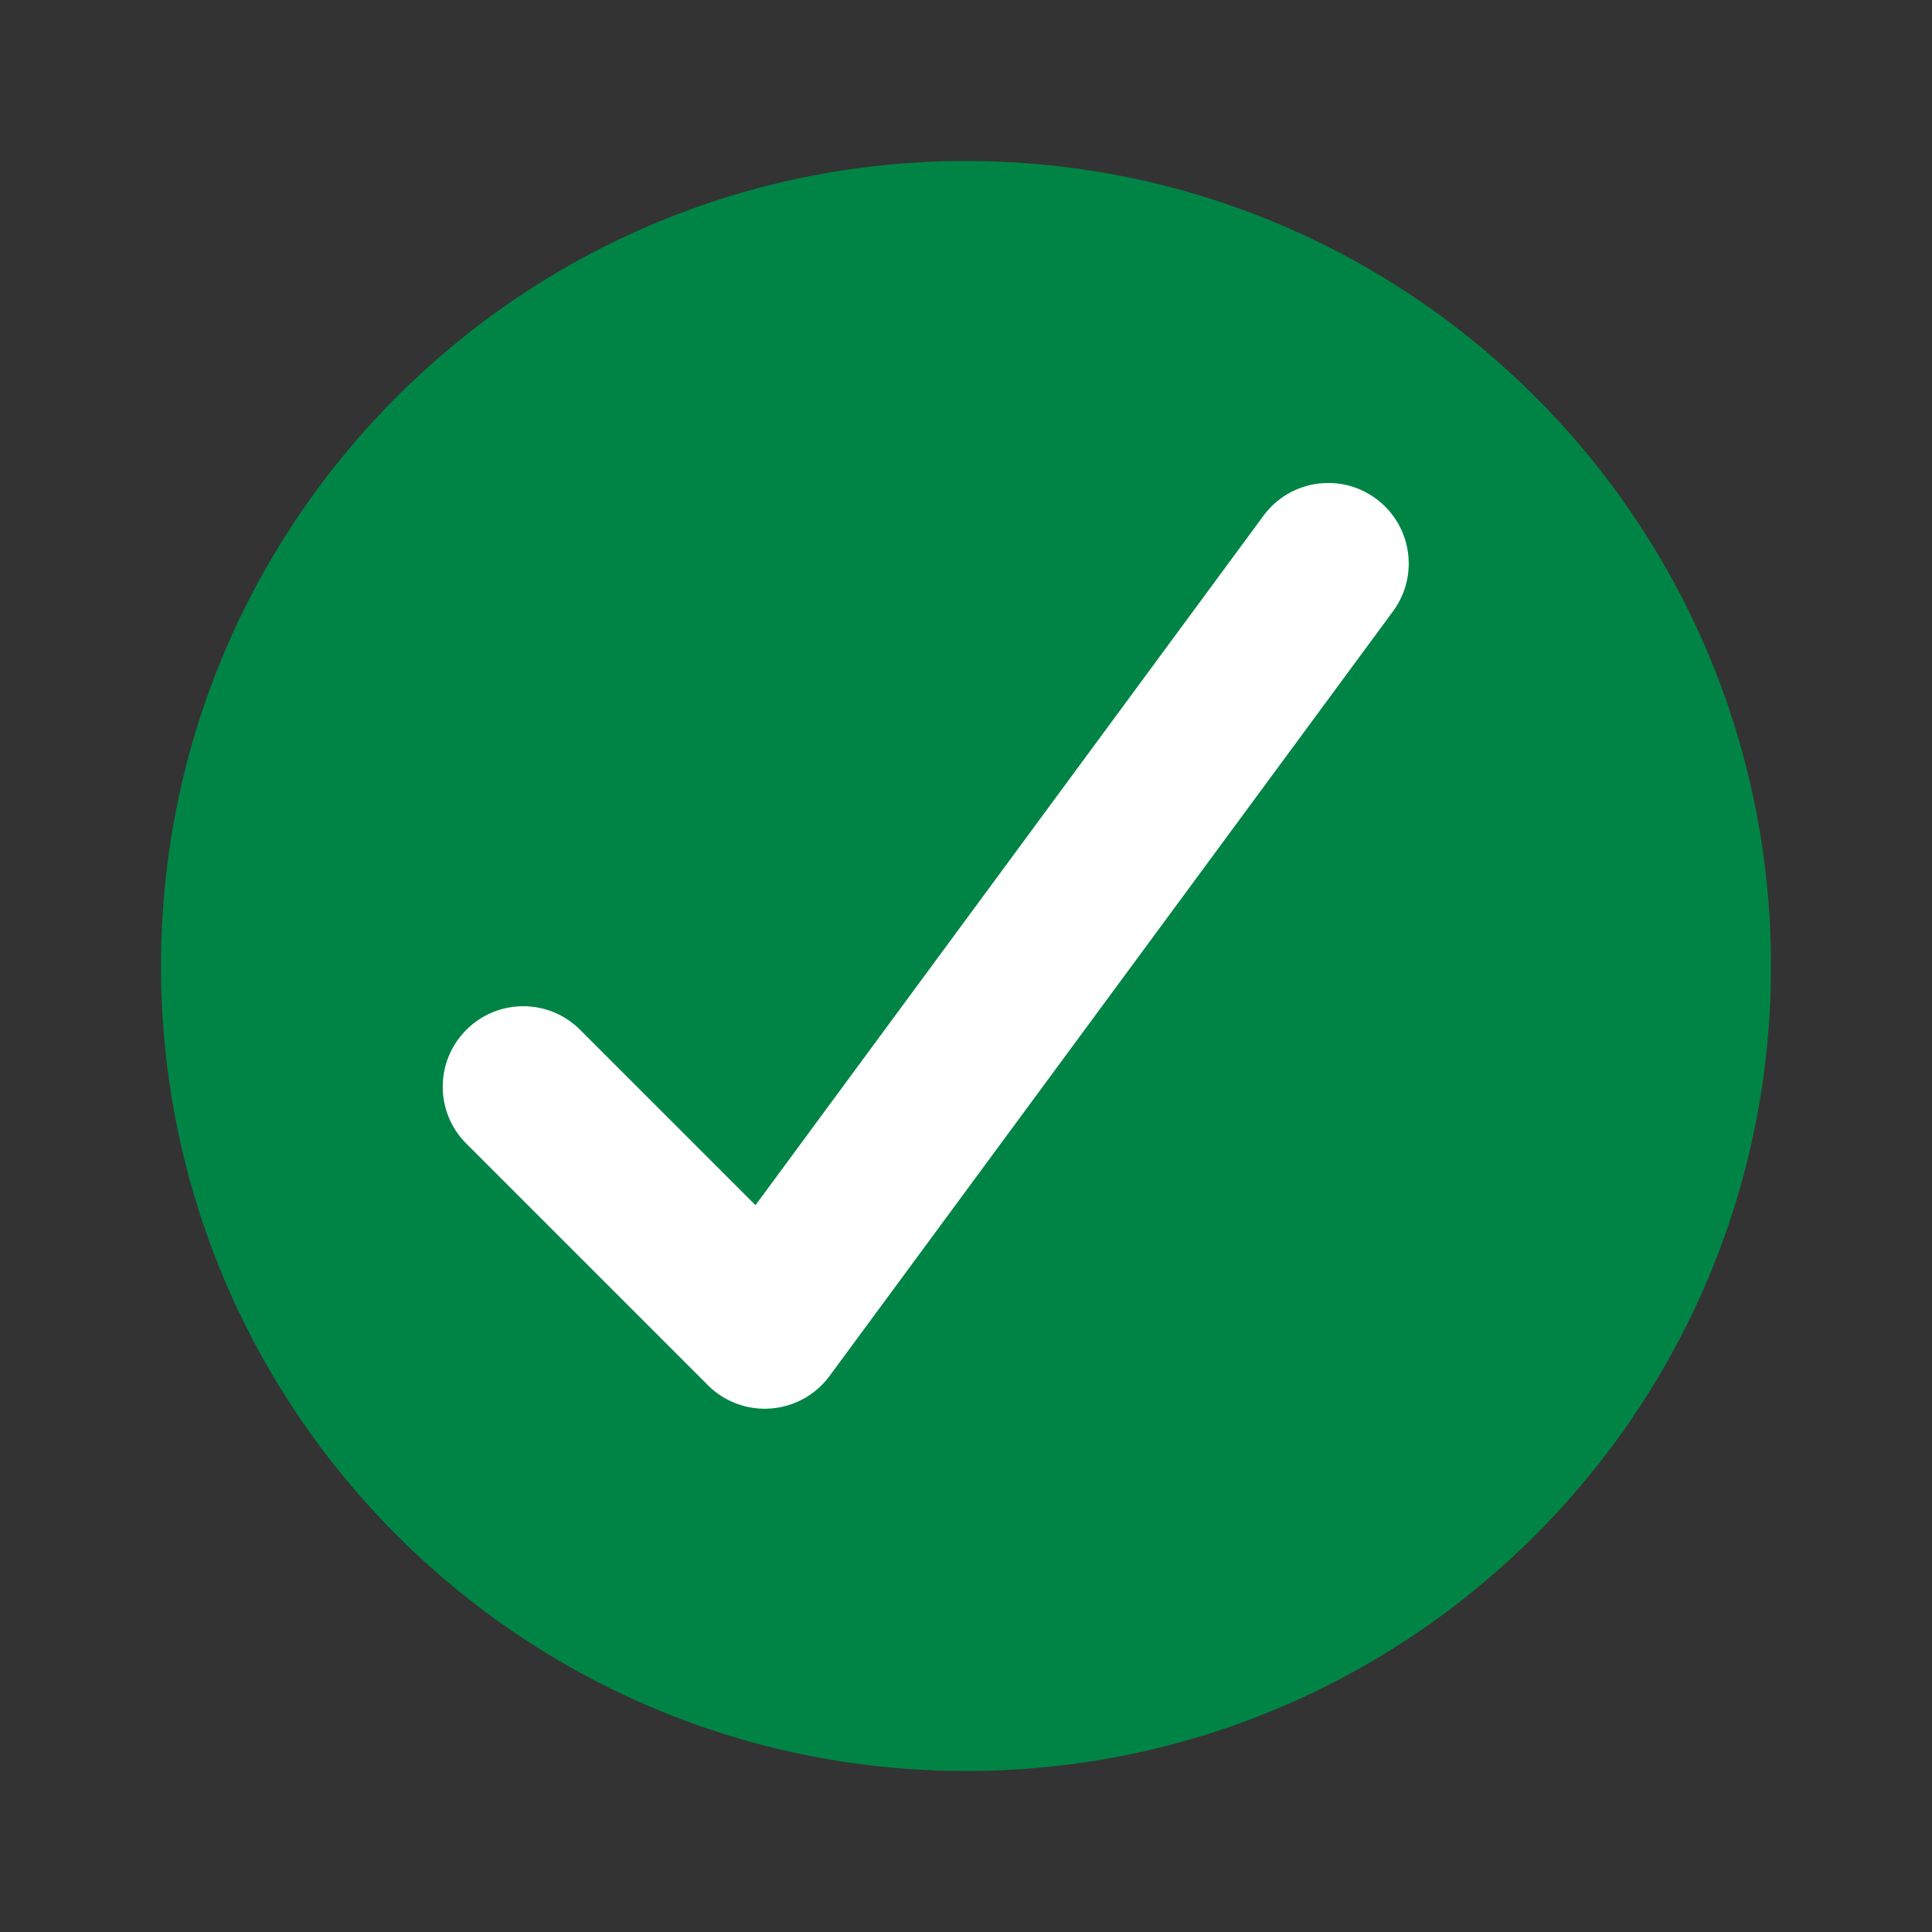 <svg width="24" height="24" viewBox="0 0 24 24" fill="none" xmlns="http://www.w3.org/2000/svg">
<rect x="0" y="0" width="24" height="24" fill="#333333" stroke="none"/>
<g id="Circles">
<g id="Vector">
<path d="M22 12C22 17.523 17.523 22 12 22C6.477 22 2 17.523 2 12C2 6.477 6.477 2 12 2C17.523 2 22 6.477 22 12Z" fill="#008445"/>
<path fill-rule="evenodd" clip-rule="evenodd" d="M17.093 6.195C17.538 6.523 17.632 7.149 17.305 7.593L10.305 17.093C10.132 17.328 9.865 17.475 9.575 17.497C9.284 17.519 8.999 17.413 8.793 17.207L5.793 14.207C5.402 13.817 5.402 13.183 5.793 12.793C6.183 12.402 6.816 12.402 7.207 12.793L9.385 14.971L15.695 6.407C16.022 5.962 16.648 5.867 17.093 6.195Z" fill="white"/>
</g>
</g>
</svg>
